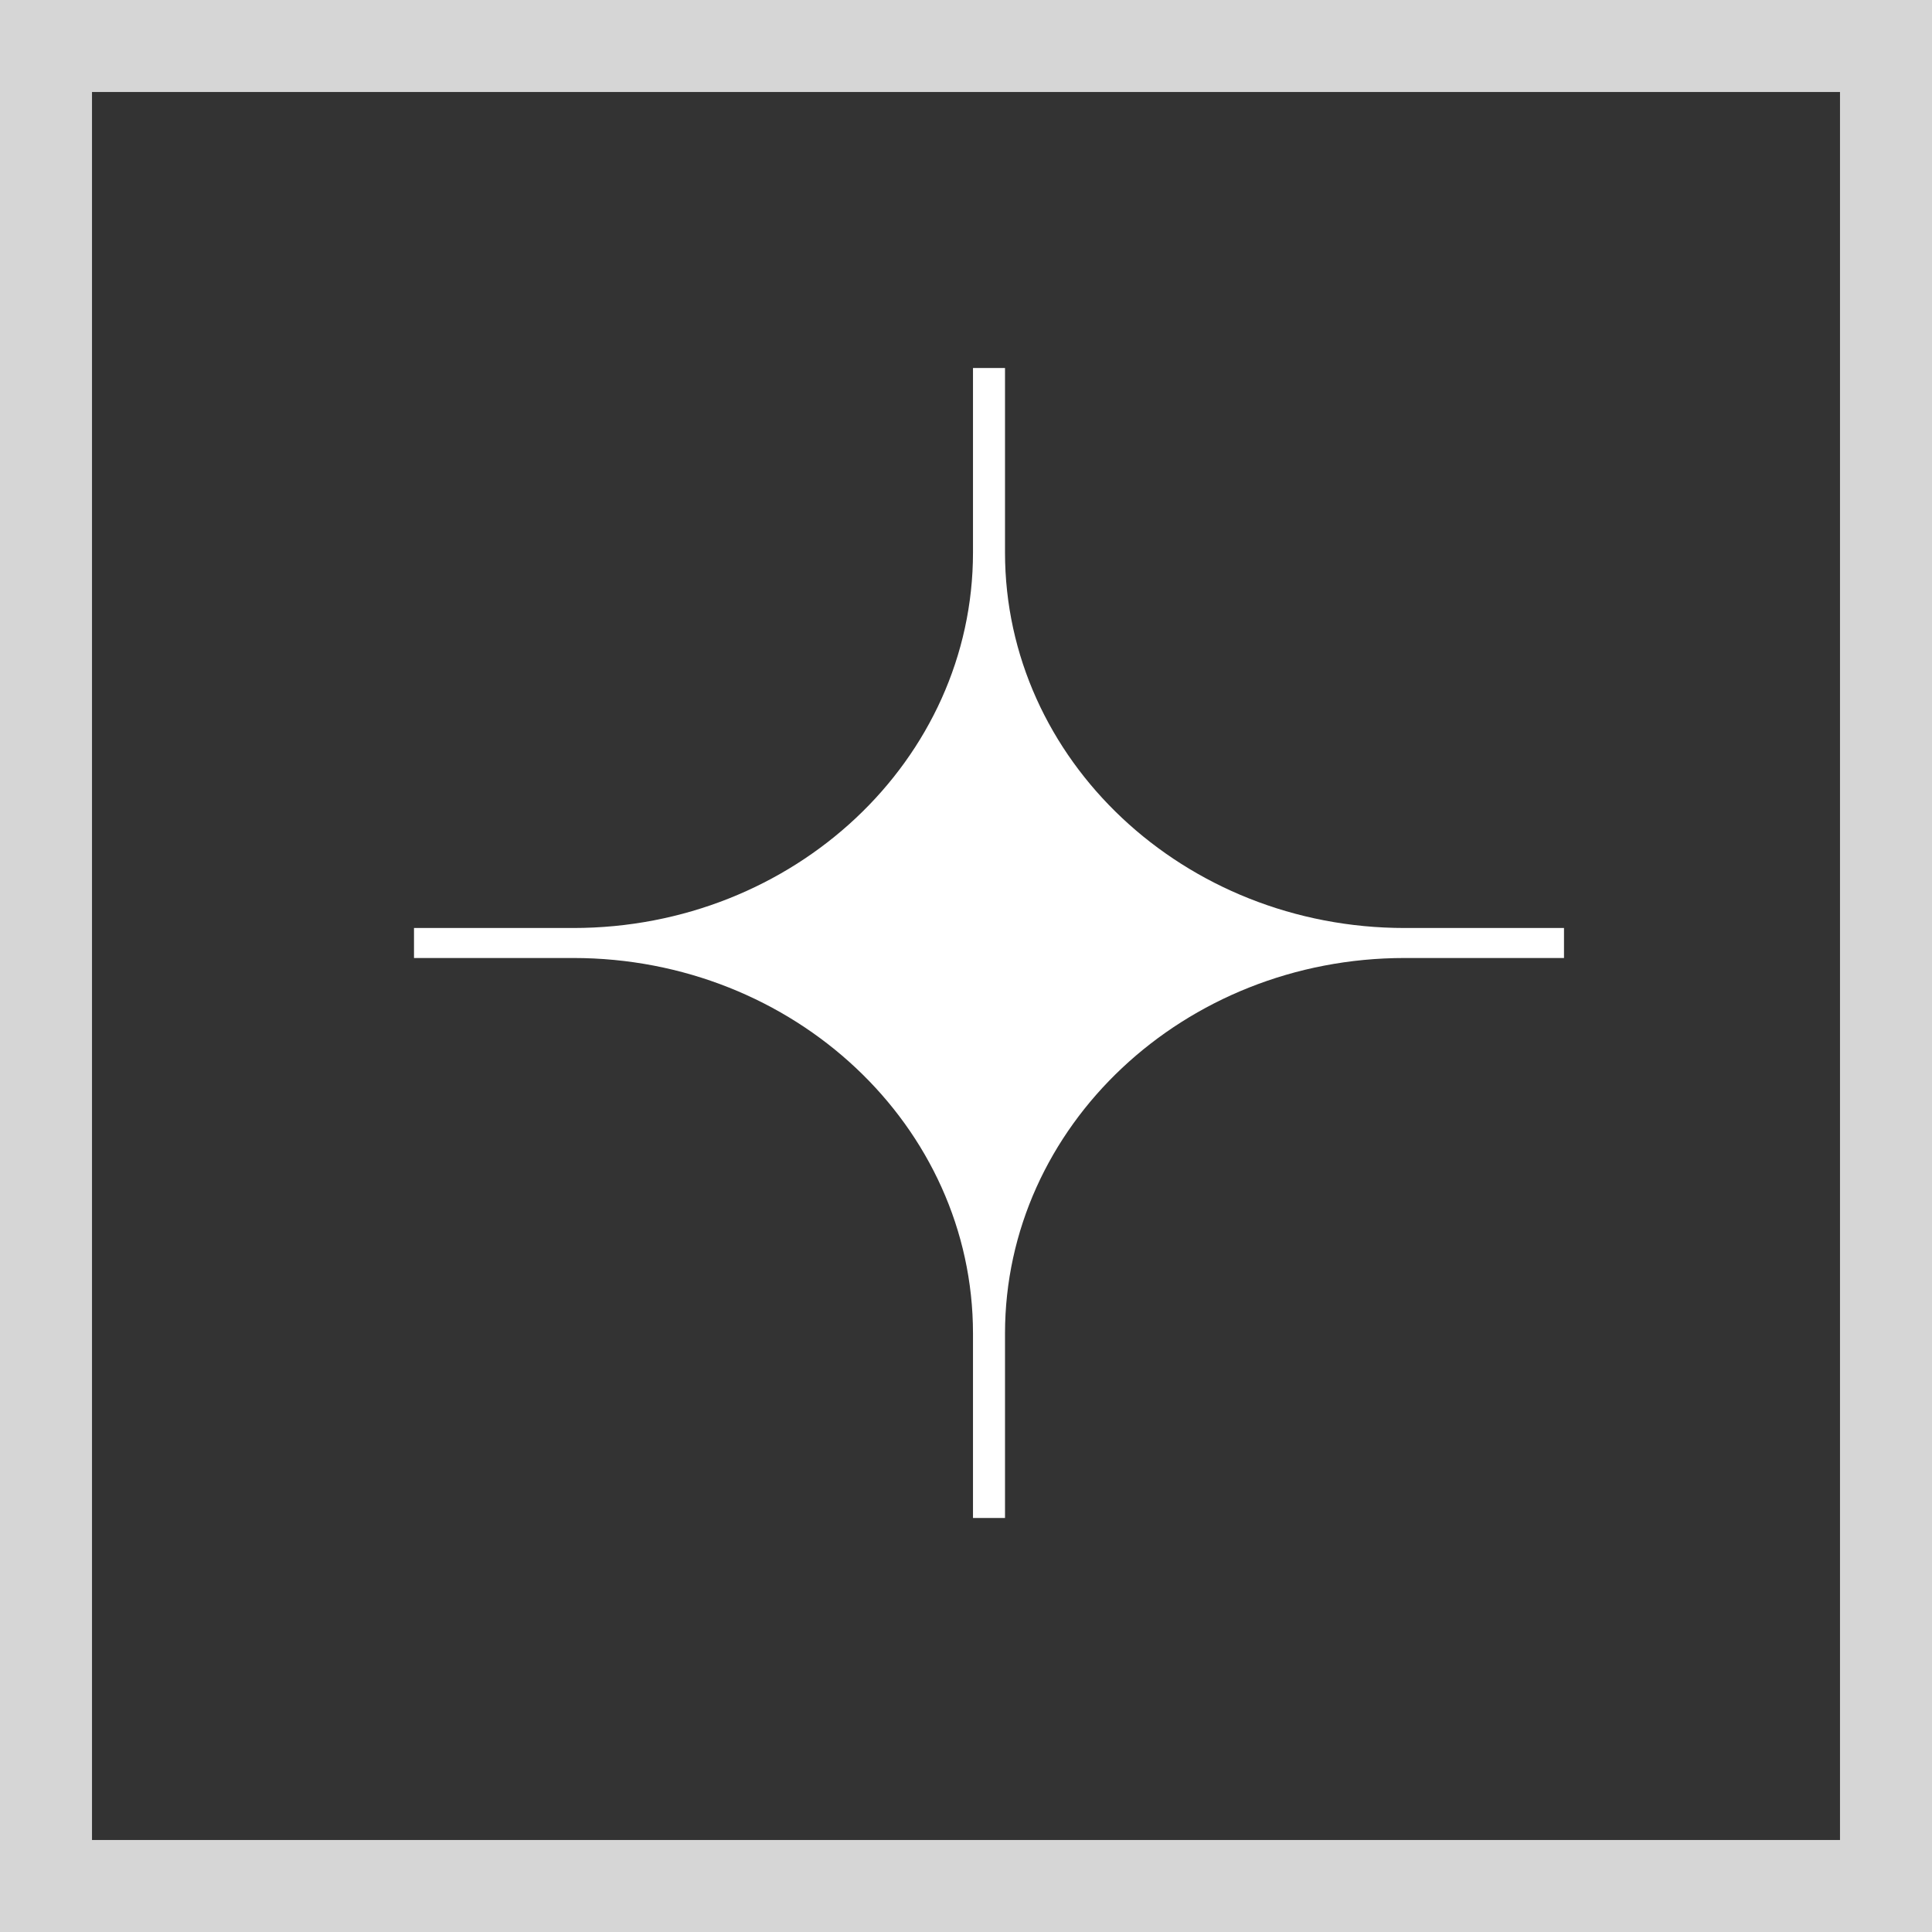 <svg width="42" height="42" viewBox="0 0 42 42" fill="none" xmlns="http://www.w3.org/2000/svg">
<rect x="0" y="0" width="42" height="42" fill="#333333" stroke="none"/>
<path  d="M21.152 12.01C21.152 16.518 17.262 20.174 12.462 20.174H9V20.826H12.462C17.262 20.826 21.152 24.482 21.152 28.99V33H21.848V28.99C21.848 24.482 25.738 20.826 30.538 20.826H34V20.174H30.538C25.738 20.174 21.848 16.518 21.848 12.01V8H21.152V12.01Z" fill="white"/>
<rect x="1" y="1" width="40" height="40" stroke="white" stroke-opacity="0.8" stroke-width="2"/>
</svg>
